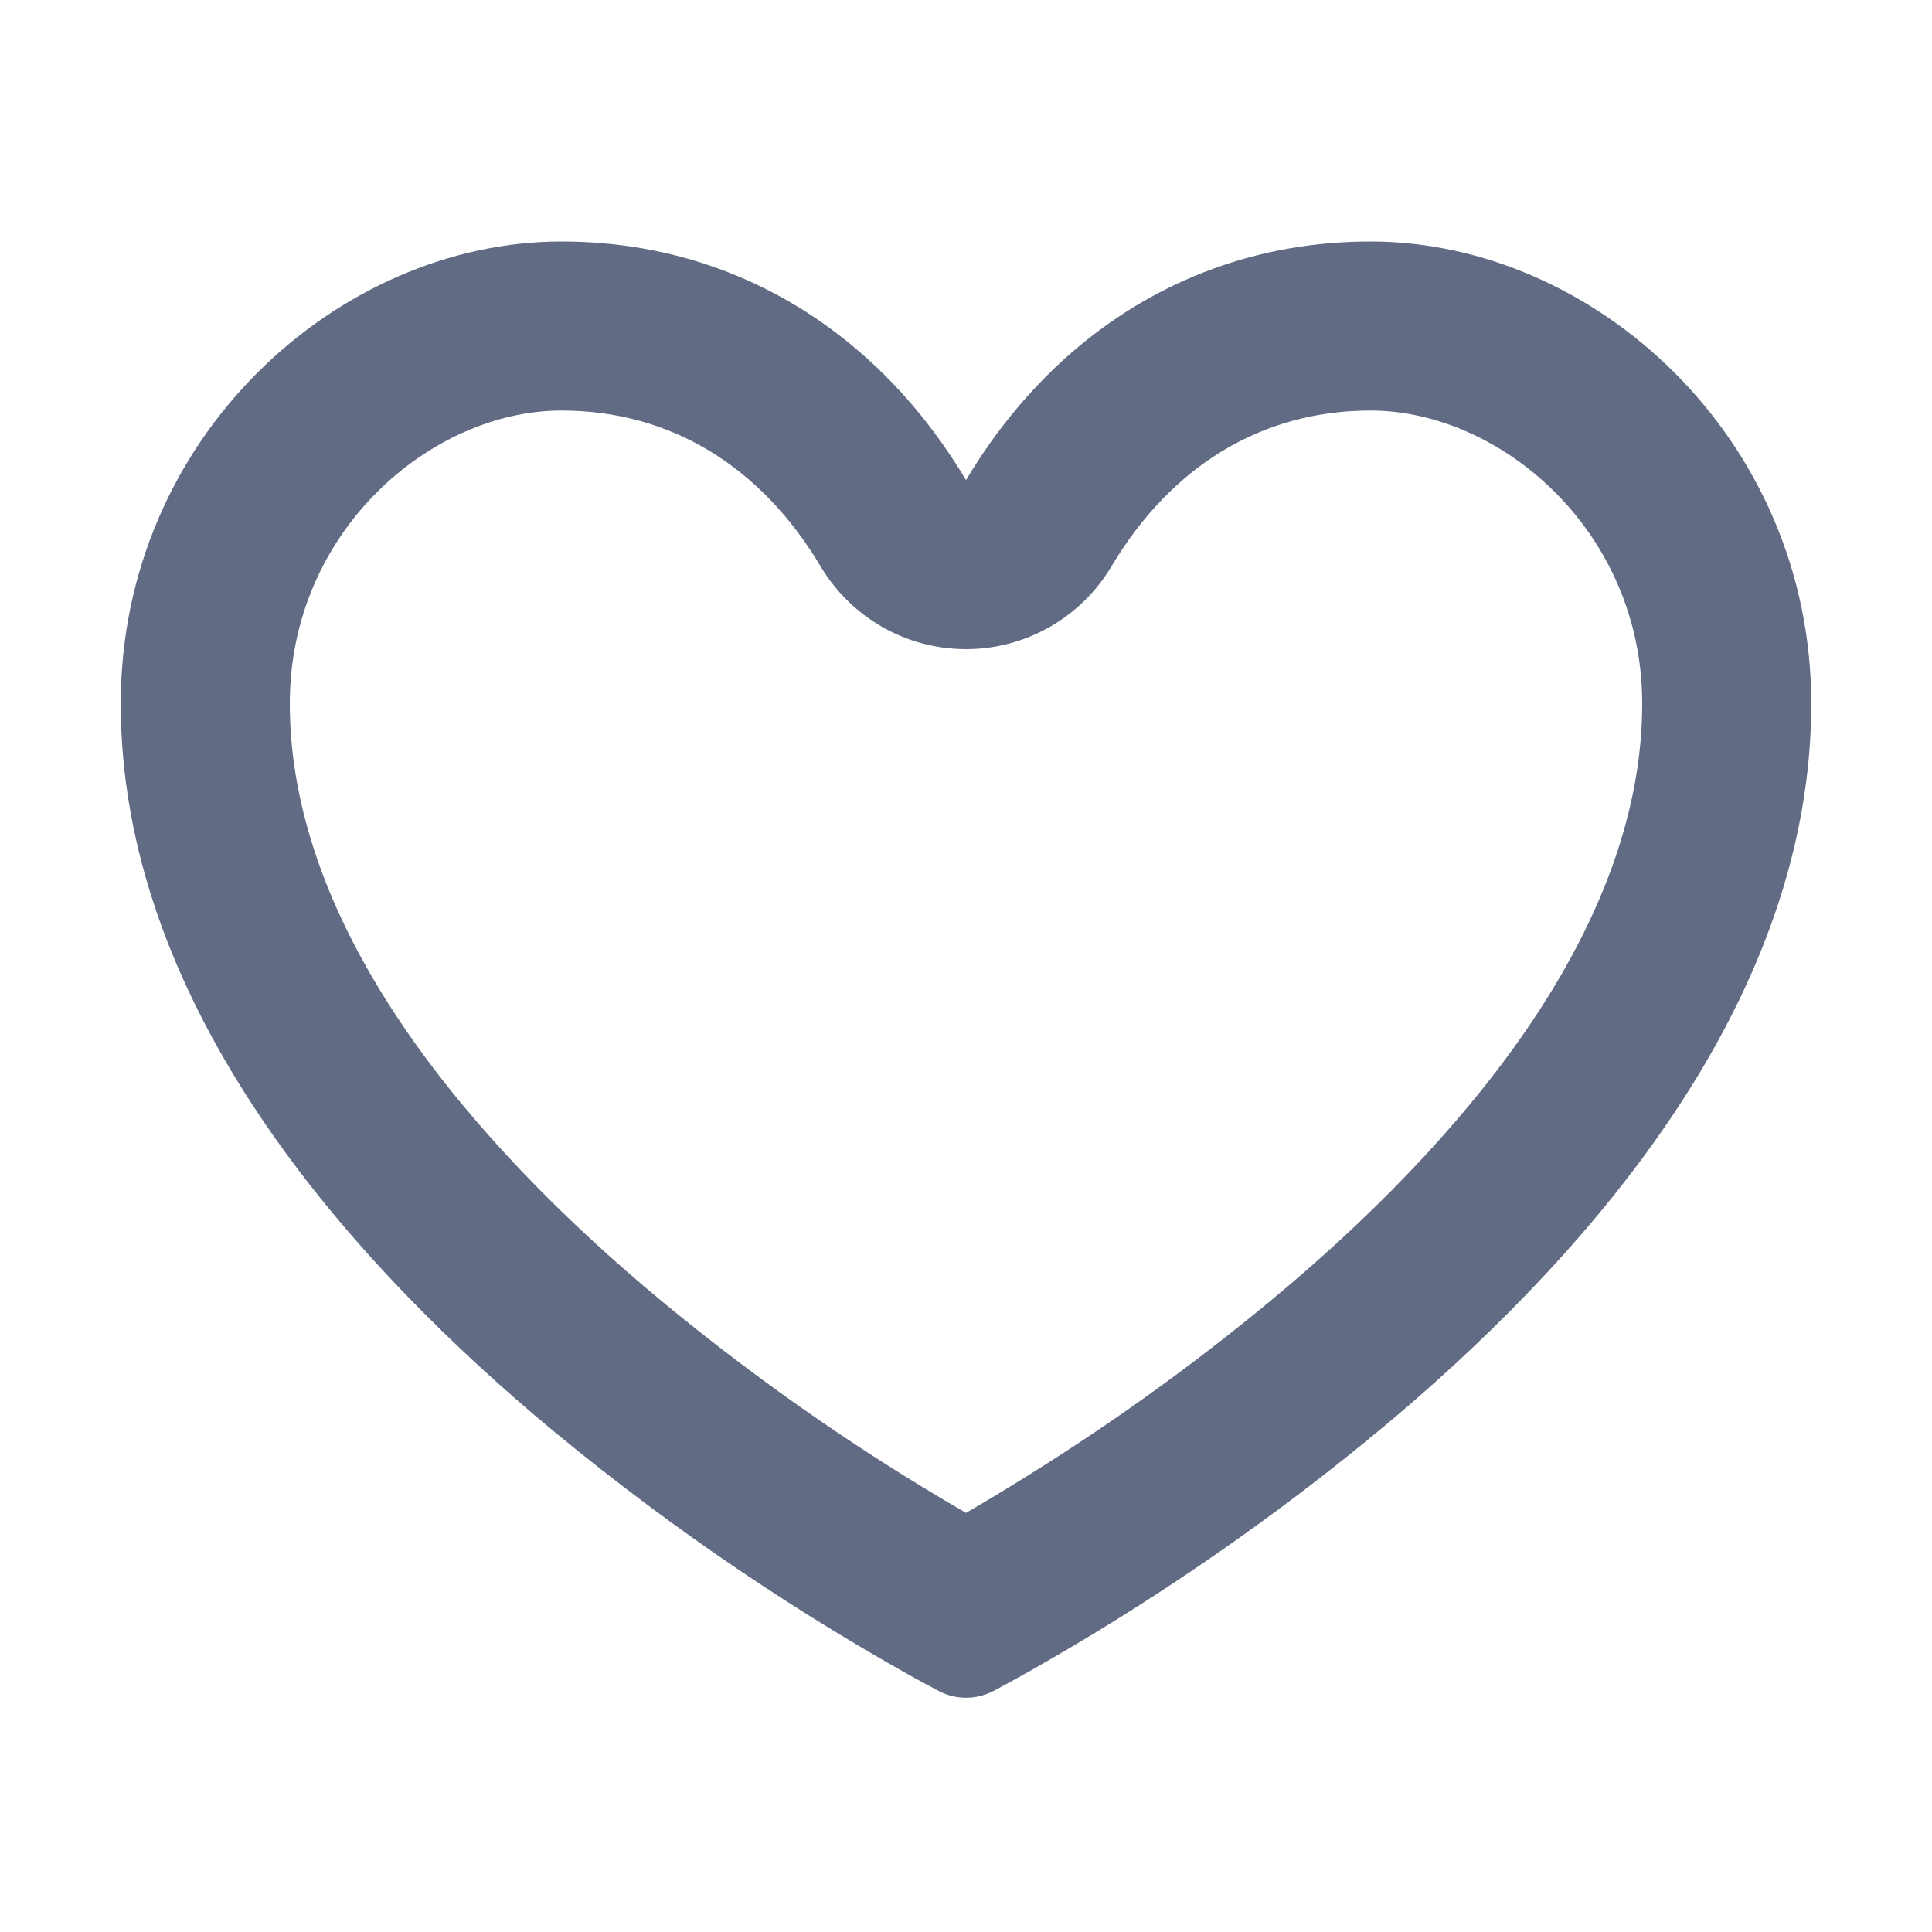 <svg width="16" height="16" viewBox="0 0 16 16" fill="none" xmlns="http://www.w3.org/2000/svg">
<path fill-rule="evenodd" clip-rule="evenodd" d="M8.53 12.209L8.531 12.208C9.279 11.742 9.992 11.222 10.665 10.653C12.265 9.292 13.6 7.592 13.6 5.827C13.6 4.397 12.426 3.4 11.35 3.4C10.446 3.4 9.697 3.863 9.203 4.693C8.95 5.116 8.493 5.376 8 5.376C7.506 5.376 7.05 5.116 6.797 4.692C6.304 3.864 5.554 3.4 4.65 3.4C3.573 3.4 2.4 4.397 2.4 5.826C2.4 7.592 3.735 9.291 5.335 10.654C6.166 11.357 7.058 11.984 8 12.529C8.148 12.443 8.327 12.336 8.53 12.209ZM7.486 13.847C6.403 13.236 5.379 12.524 4.429 11.722C2.782 10.319 1 8.256 1 5.826C1 3.624 2.8 2 4.65 2C5.583 2 6.402 2.319 7.056 2.861C7.426 3.167 7.743 3.545 8 3.976C8.257 3.545 8.575 3.167 8.944 2.861C9.599 2.319 10.416 2 11.35 2C13.199 2 15 3.624 15 5.827C15 8.257 13.217 10.32 11.571 11.721C10.846 12.334 10.078 12.893 9.273 13.396C8.96 13.592 8.698 13.743 8.514 13.847C8.417 13.902 8.318 13.955 8.22 14.008H8.218C8.151 14.042 8.076 14.06 8 14.06C7.924 14.06 7.849 14.042 7.782 14.008C7.682 13.956 7.584 13.902 7.486 13.847Z" fill="#616B84"/>
</svg>
